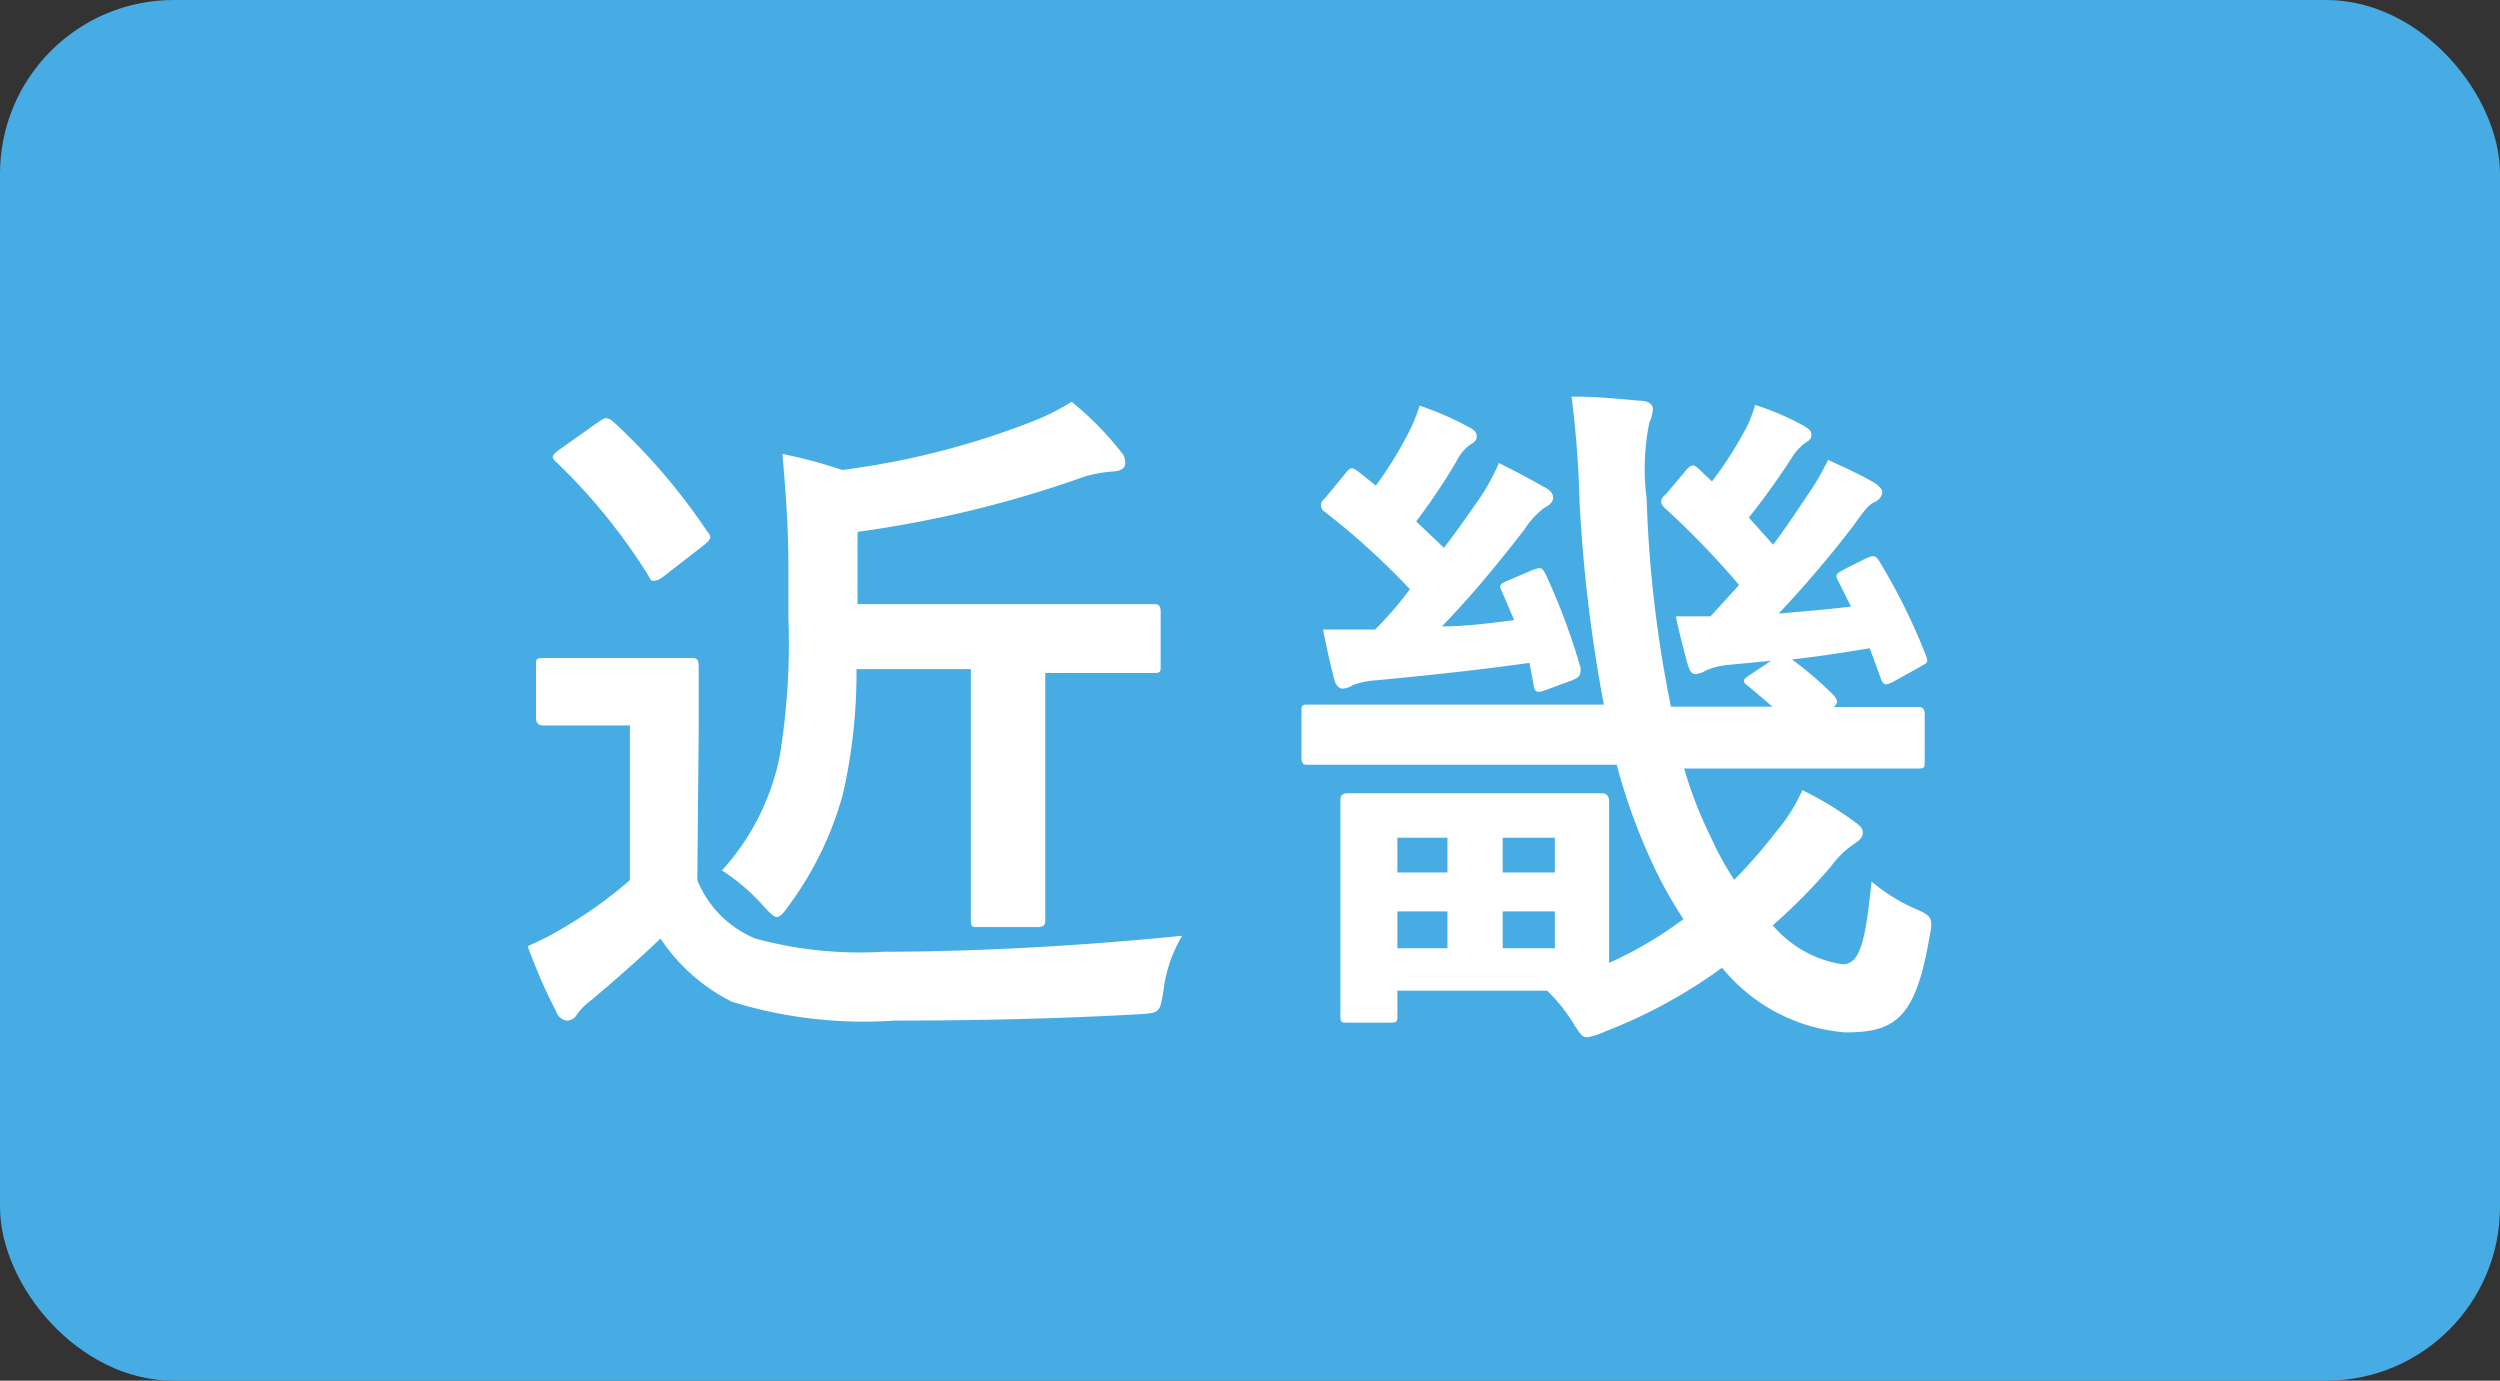 <svg xmlns="http://www.w3.org/2000/svg" viewBox="0 0 71.92 39.72"><rect x="0" y="0" width="71.92" height="39.72" fill="#333333" stroke="none"/><defs><style>.cls-1{fill:#48ace4;}.cls-2{fill:#fff;}</style></defs><g id="レイヤー_2" data-name="レイヤー 2"><g id="Layer_1" data-name="Layer 1"><rect class="cls-1" width="71.92" height="39.72" rx="5"/><path class="cls-2" d="M20.06,25.32A3.05,3.05,0,0,0,21.73,27a11.43,11.43,0,0,0,3.68.38c2.58,0,5.62-.16,8.6-.46a4,4,0,0,0-.54,1.58c-.1.64-.1.64-.74.68-2.54.14-4.92.18-7,.18a12.84,12.84,0,0,1-4.67-.54A5.33,5.33,0,0,1,19,27c-.62.6-1.38,1.26-2,1.78a1.83,1.83,0,0,0-.4.4.33.33,0,0,1-.3.18A.38.38,0,0,1,16,29.1a15.87,15.87,0,0,1-.82-1.88,9.06,9.06,0,0,0,1.18-.62,12.36,12.36,0,0,0,1.76-1.28V20.87h-1c-1.08,0-1.36,0-1.46,0s-.24,0-.24-.23V19.15c0-.2,0-.22.24-.22s.38,0,1.46,0h1.26c1.06,0,1.38,0,1.5,0s.22,0,.22.22,0,.68,0,1.9ZM17.2,12.15c.12-.08.18-.12.24-.12a.37.37,0,0,1,.2.1,17.54,17.54,0,0,1,2.72,3.18c.12.14.1.2-.12.38l-1.16.9a.55.55,0,0,1-.26.12c-.06,0-.1,0-.16-.14A17,17,0,0,0,16,13.29c-.16-.14-.12-.2.1-.36Zm7.44,7.1a15.79,15.79,0,0,1-.39,3.59A9.69,9.69,0,0,1,22.73,26c-.18.26-.29.38-.38.38s-.21-.12-.41-.34a5.73,5.73,0,0,0-1.17-1,6.92,6.92,0,0,0,1.66-3.28,20,20,0,0,0,.25-4v-1.5c0-1.16-.08-2.12-.17-3.2a14.16,14.16,0,0,1,1.72.46,23.08,23.08,0,0,0,5.38-1.36,6.92,6.92,0,0,0,1.22-.6A9.09,9.09,0,0,1,32.25,13a.45.45,0,0,1,.12.34c0,.12-.12.2-.3.22a4,4,0,0,0-.84.14,32.47,32.47,0,0,1-6.56,1.6v2.08h6c1.78,0,2.38,0,2.5,0s.22,0,.22.22v1.54c0,.2,0,.22-.22.22s-.72,0-2.5,0h-.6v4.87c0,1.42,0,2.1,0,2.22s0,.22-.22.22h-1.7c-.2,0-.22,0-.22-.22s0-.8,0-2.22V19.25Z"/><path class="cls-2" d="M40.14,22c-1.78,0-2.38,0-2.5,0s-.2,0-.2-.22V20.49c0-.2,0-.22.2-.22s.72,0,2.5,0h6a43.24,43.24,0,0,1-.7-5.86,29.3,29.3,0,0,0-.23-3c.76,0,1.28.06,2,.12.22,0,.34.12.34.22a1,1,0,0,1-.1.4,6.59,6.59,0,0,0-.08,2.18,35.4,35.4,0,0,0,.7,6h2.92l-.68-.58c-.08-.06-.14-.1-.14-.16s.06-.1.18-.18l.6-.4-1.26.12a2.05,2.05,0,0,0-.62.16.6.6,0,0,1-.3.1c-.12,0-.16-.1-.22-.28-.12-.44-.24-.9-.34-1.38h1l.82-.9a24.22,24.22,0,0,0-2.12-2.2c-.08-.08-.12-.12-.12-.18s0-.12.14-.24l.54-.64c.18-.22.24-.22.38-.1l.4.38a10.75,10.75,0,0,0,.92-1.42,3.36,3.36,0,0,0,.32-.78,7.56,7.56,0,0,1,1.4.6c.16.1.22.14.22.26s-.06.16-.16.22a1.47,1.47,0,0,0-.38.4,21,21,0,0,1-1.26,1.76l.7.78c.36-.48.7-1,1-1.44a7.62,7.62,0,0,0,.58-1c.48.22.88.4,1.3.64.16.1.26.2.26.3a.36.36,0,0,1-.24.28c-.16.08-.3.26-.58.66a32.88,32.88,0,0,1-2.16,2.54c.72-.06,1.42-.12,2.08-.2l-.38-.76c-.1-.18,0-.2.2-.32l.6-.3c.26-.12.3-.08.42.12a17.53,17.53,0,0,1,1.32,2.68c.06.2.06.18-.22.34l-.72.4c-.28.14-.3.08-.38-.14l-.3-.82c-.76.12-1.48.24-2.24.32A10.41,10.41,0,0,1,52.75,20c.12.15.14.22,0,.34,1.68,0,2.28,0,2.4,0s.22,0,.22.22v1.33c0,.2,0,.22-.22.22s-.72,0-2.5,0H48.45a11.82,11.82,0,0,0,.78,2,8.5,8.5,0,0,0,.66,1.2,15.25,15.25,0,0,0,1.22-1.4,4.87,4.87,0,0,0,.74-1.18,9.75,9.75,0,0,1,1.46.88c.2.14.28.22.28.34s-.08.22-.24.32a2.67,2.67,0,0,0-.68.66A16.77,16.77,0,0,1,51,26.62,3.27,3.27,0,0,0,53,27.74c.5,0,.66-.6.84-2.38A5.15,5.15,0,0,0,55,26.1c.6.26.62.28.5.9-.4,2.32-1,2.7-2.42,2.7a5.09,5.09,0,0,1-3.54-1.86,14.71,14.71,0,0,1-3.38,1.84,1.85,1.85,0,0,1-.5.16c-.15,0-.2-.1-.36-.34a4.89,4.89,0,0,0-.79-1H40.2v.7c0,.2,0,.22-.24.22H38.78c-.2,0-.22,0-.22-.22s0-.58,0-1.74V24.84c0-1.18,0-1.66,0-1.78s0-.24.22-.24.88,0,2.4,0h2.87c1.35,0,1.92,0,2,0s.24,0,.24.24,0,.6,0,1.7V27.7a11.17,11.17,0,0,0,2.14-1.26,11.91,11.91,0,0,1-.92-1.66,17.08,17.08,0,0,1-1-2.78Zm3.92-5.59c.26-.1.3-.1.41.12a18.89,18.89,0,0,1,1,2.68c0,.2,0,.26-.24.36l-.76.28c-.27.1-.31.06-.35-.14L44,19.07c-1.42.2-2.92.36-4.4.5a2.23,2.23,0,0,0-.68.14.6.6,0,0,1-.3.1c-.12,0-.2-.12-.24-.28-.12-.46-.22-.92-.32-1.42.58,0,1.06,0,1.5,0,.38-.38.72-.78,1-1.16a21.43,21.43,0,0,0-2.44-2.22.24.24,0,0,1-.12-.18c0-.06,0-.12.12-.22l.56-.68c.16-.22.22-.22.4-.08l.5.4a11.13,11.13,0,0,0,.92-1.48,5,5,0,0,0,.34-.82,8.75,8.75,0,0,1,1.42.62c.2.1.22.18.22.28s-.08.16-.18.22a1.26,1.26,0,0,0-.4.48A17.77,17.77,0,0,1,40.74,15l.8.76c.32-.42.62-.84.94-1.3a6.07,6.07,0,0,0,.64-1.14c.48.24.9.46,1.32.7.19.1.24.2.24.3s-.08.2-.24.28a2.35,2.35,0,0,0-.59.64c-.87,1.12-1.61,2-2.37,2.78.72,0,1.44-.1,2.08-.18L43.2,17c-.1-.2,0-.22.23-.32ZM41.64,25.1v-1H40.2v1Zm0,2.18V26.22H40.2v1.06Zm1.59-3.18v1h1.5v-1Zm1.5,2.12h-1.5v1.06h1.5Z"/></g></g></svg>